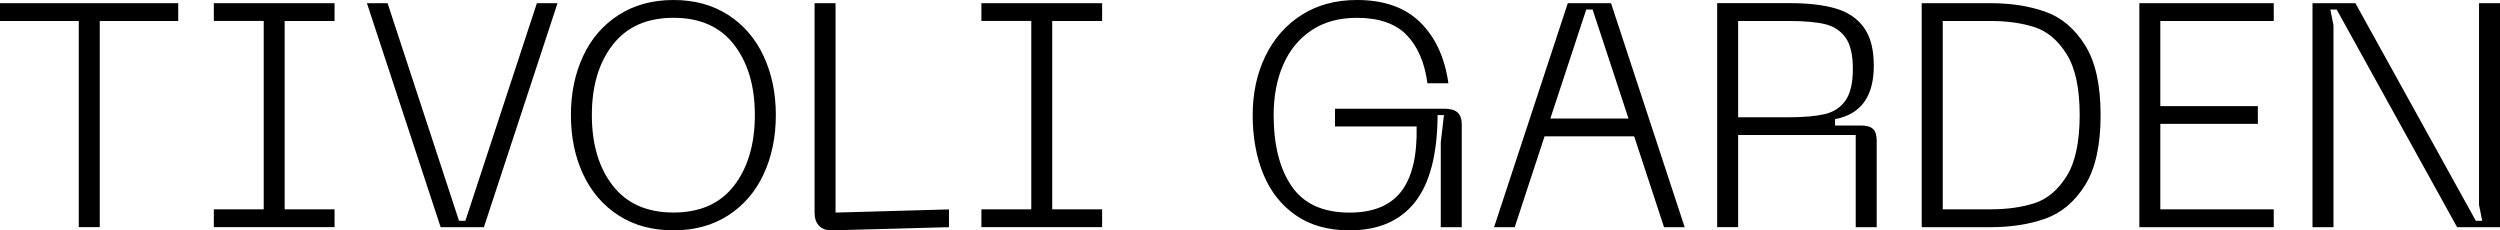 <?xml version="1.0" encoding="UTF-8"?>
<svg id="Ebene_1" xmlns="http://www.w3.org/2000/svg" version="1.1" viewBox="0 0 1000 92.15">
  <!-- Generator: Adobe Illustrator 29.8.1, SVG Export Plug-In . SVG Version: 2.1.1 Build 2)  -->
  <path d="M933.4,10.17l-1.27-6.36h2.54l48.17,87.06h17.16V1.27h-8.39v80.7l1.27,6.36h-2.54L942.16,1.27h-17.16v89.6h8.39V10.17h.01ZM909.5,83.74h-45.37v-34.19h39.01v-7.11h-39.01V8.39h45.37V1.27h-53.76v89.6h53.76v-7.11h0ZM777.1,83.74V8.39h19.06c6.69,0,12.59.83,17.67,2.47s9.36,5.26,12.83,10.8c3.47,5.54,5.21,13.66,5.21,24.34s-1.73,18.91-5.21,24.46-7.76,9.16-12.83,10.8-10.97,2.47-17.67,2.47h-19.06ZM796.14,1.27h-27.46v89.6h27.46c8.29,0,15.64-1.14,22.04-3.43s11.67-6.73,15.83-13.34c4.14-6.61,6.23-15.97,6.23-28.09s-2.09-21.36-6.23-27.96c-4.14-6.61-9.43-11.06-15.83-13.34-6.4-2.29-13.74-3.43-22.04-3.44M695.26,46.9V8.39h20.33c6.1,0,10.91.43,14.43,1.27,3.51.84,6.24,2.66,8.2,5.4s2.93,6.93,2.93,12.51-.97,9.79-2.93,12.59-4.7,4.63-8.26,5.47c-3.56.84-8.34,1.27-14.36,1.27h-20.34ZM695.26,90.87v-36.86h47.03v36.86h8.39v-34.7c0-2.11-.49-3.64-1.46-4.57-.97-.94-2.6-1.4-4.9-1.4h-10.3v-2.54c10.34-1.96,15.5-9.07,15.5-21.36,0-6.53-1.31-11.61-3.94-15.26s-6.37-6.19-11.24-7.63-11.11-2.16-18.74-2.16h-28.73v89.6h8.4ZM637.04,3.81l14.36,43.59h-31.26l14.36-43.59h2.54ZM644.41,1.27h-17.29l-29.49,89.6h8.26l11.94-36.34h35.84l11.94,36.34h8.26L644.41,1.27ZM501.07,46c0,8.9,1.44,16.83,4.31,23.77s7.23,12.41,13.03,16.4c5.8,3.99,12.94,5.97,21.41,5.97,11.51,0,20.26-3.77,26.19-11.31s8.94-19.14,9.03-34.81h2.54l-1.27,10.93v33.93h8.39v-41.17c0-2.11-.56-3.69-1.66-4.7s-2.87-1.53-5.34-1.53h-43.71v7.11h32.66c.26,11.69-1.8,20.36-6.16,25.99-4.37,5.64-11.24,8.46-20.66,8.46-10.6,0-18.3-3.5-23.13-10.49s-7.24-16.5-7.24-28.53c0-7.54,1.27-14.23,3.81-20.09,2.54-5.84,6.3-10.44,11.31-13.79,5-3.36,11.06-5.01,18.17-5.01,8.81,0,15.44,2.29,19.89,6.86,4.44,4.57,7.23,11.01,8.33,19.31h8.39c-1.44-10.24-5.2-18.36-11.24-24.34-6.06-5.97-14.5-8.96-25.36-8.96-8.47,0-15.84,1.99-22.11,5.97-6.27,3.99-11.1,9.47-14.49,16.46-3.39,6.99-5.09,14.86-5.09,23.57M392.56,1.27v7.11h19.96v75.36h-19.96v7.11h48.29v-7.11h-19.96V8.39h19.96V1.27h-48.29ZM379.59,90.87v-7.11l-45.37,1.27V1.27h-8.39v83.87c0,2.21.61,3.94,1.84,5.21,1.23,1.27,2.94,1.86,5.14,1.79l46.77-1.27ZM236.74,46c0-11.61,2.8-20.99,8.39-28.14s13.67-10.74,24.27-10.74,18.67,3.57,24.21,10.74c5.54,7.17,8.33,16.54,8.33,28.14s-2.79,21.11-8.33,28.27c-5.54,7.17-13.61,10.74-24.21,10.74s-18.69-3.57-24.27-10.74c-5.59-7.16-8.39-16.59-8.39-28.27M228.36,46c0,8.81,1.63,16.71,4.89,23.7s7.99,12.47,14.17,16.46,13.51,5.97,21.99,5.97,15.66-1.99,21.86-5.97c6.2-3.99,10.91-9.47,14.17-16.46s4.89-14.89,4.89-23.7-1.64-16.59-4.89-23.57c-3.26-6.99-7.99-12.47-14.17-16.46s-13.47-5.97-21.86-5.97-15.7,1.99-21.93,5.97c-6.23,3.99-10.97,9.47-14.23,16.46-3.26,6.99-4.89,14.86-4.89,23.57M193.56,90.87L223.01,1.27h-8.26l-28.6,87.06h-2.54L155.03,1.27h-8.26l29.49,89.6h17.3ZM85.53,1.27v7.11h19.96v75.36h-19.96v7.11h48.29v-7.11h-19.96V8.39h19.96V1.27h-48.29ZM0,8.39h31.51v82.47h8.39V8.39h31.39V1.27H0v7.11Z"/>
</svg>